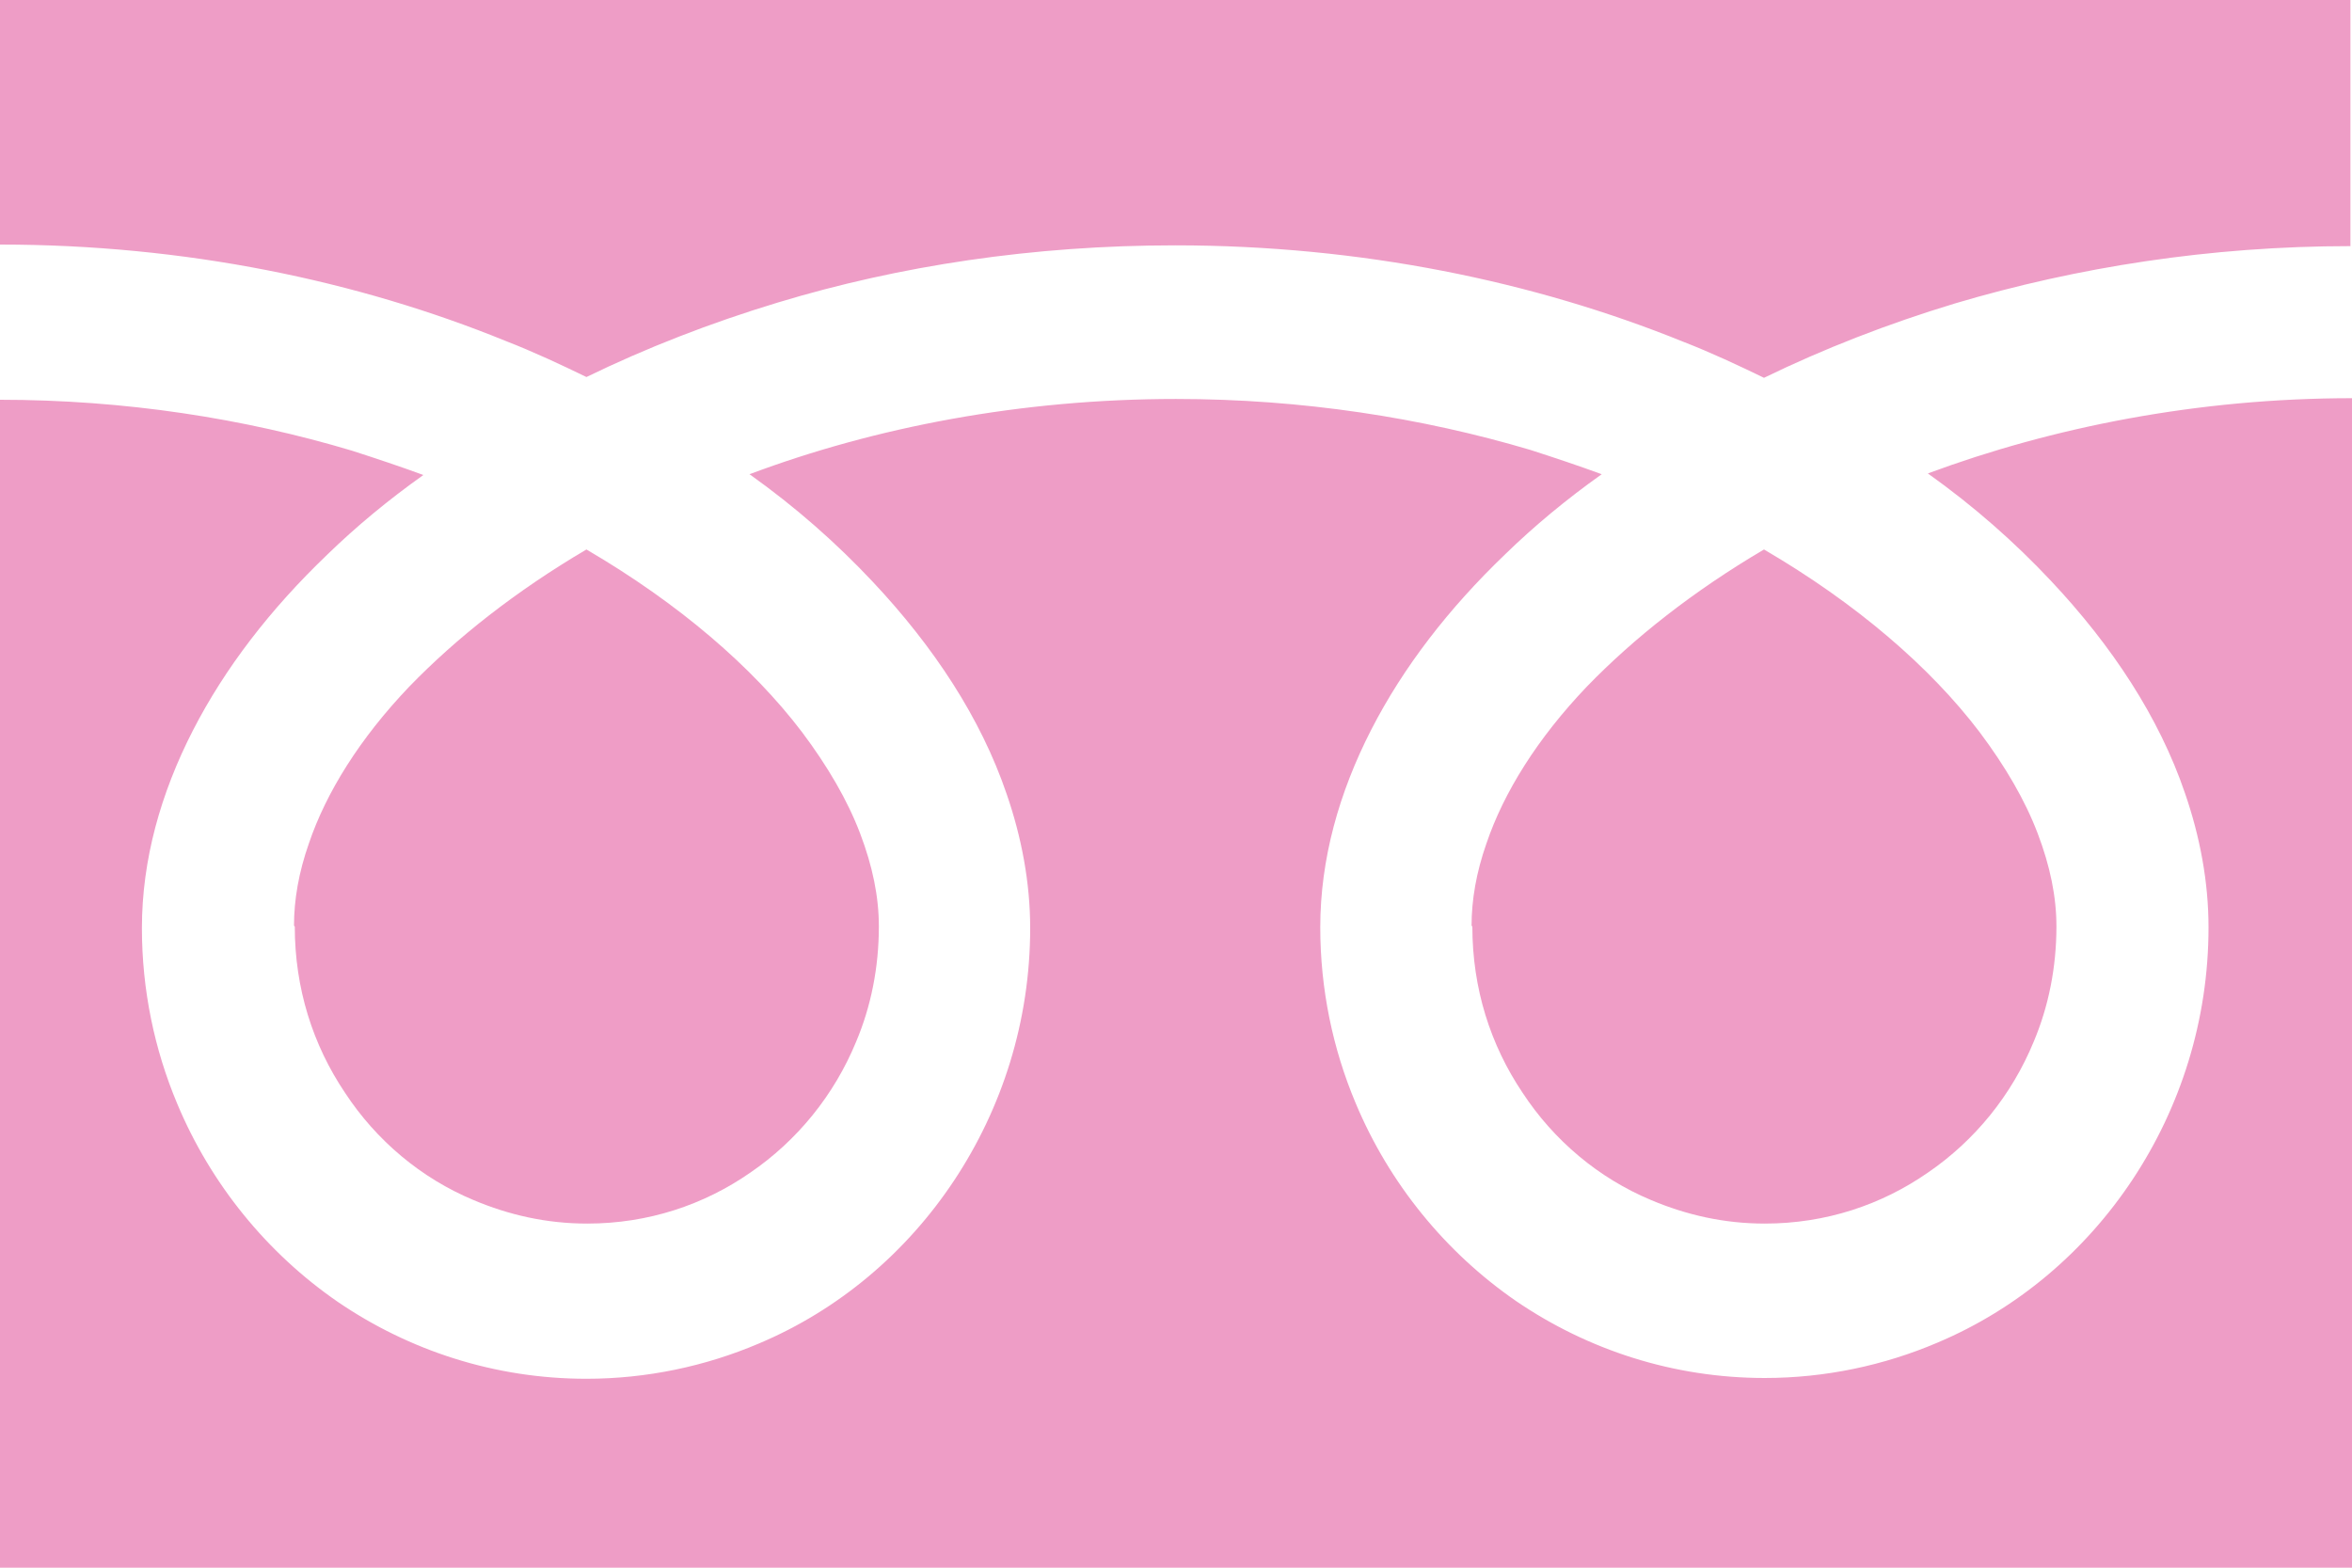 <?xml version="1.0" encoding="UTF-8"?><svg xmlns="http://www.w3.org/2000/svg" viewBox="0 0 30 20"><defs><style>.d{fill:#ef9dc6;}.e{fill:#ee9dc6;}</style></defs><g id="a"/><g id="b"><g id="c"><g><path class="e" d="M0,0V3.12c2.36,0,4.56,.46,6.45,1.23,.36,.14,.7,.3,1.03,.46,.76-.37,1.58-.69,2.44-.95,1.55-.47,3.26-.73,5.07-.73,2.37,0,4.58,.46,6.48,1.23,.36,.14,.7,.3,1.03,.46,.76-.37,1.58-.69,2.44-.95,1.55-.46,3.25-.73,5.04-.73V0H0Z"/><path class="d" d="M18.78,11.82c0,.79,.23,1.51,.64,2.12,.4,.61,.97,1.09,1.64,1.37,.45,.19,.93,.3,1.45,.3,.78,0,1.49-.24,2.08-.65,.6-.41,1.07-.99,1.35-1.67,.19-.45,.29-.95,.29-1.47,0-.38-.08-.77-.24-1.19-.16-.42-.41-.85-.74-1.29-.63-.83-1.57-1.64-2.75-2.33-.9,.53-1.66,1.13-2.26,1.75-.63,.66-1.06,1.35-1.28,2-.13,.37-.19,.72-.19,1.05Z"/><path class="e" d="M26.16,7.41c.78,.83,1.38,1.74,1.71,2.71,.19,.55,.3,1.13,.3,1.71,0,1.19-.36,2.3-.97,3.22-.61,.92-1.47,1.65-2.49,2.08-.68,.29-1.43,.45-2.2,.45-1.17,0-2.26-.36-3.17-.98-.9-.62-1.62-1.5-2.05-2.53-.29-.69-.45-1.45-.45-2.24,0-.87,.24-1.72,.65-2.52,.41-.8,.99-1.55,1.71-2.24,.37-.36,.78-.7,1.23-1.02-.3-.11-.6-.21-.91-.31-1.38-.41-2.91-.65-4.52-.65-1.98,0-3.84,.36-5.44,.96,.59,.42,1.11,.88,1.57,1.37,.78,.83,1.38,1.74,1.71,2.71,.19,.55,.3,1.13,.3,1.71,0,1.19-.36,2.3-.97,3.22-.61,.92-1.47,1.65-2.49,2.08-.68,.29-1.43,.45-2.2,.45-1.17,0-2.26-.36-3.17-.98-.9-.62-1.62-1.5-2.05-2.53-.29-.69-.45-1.45-.45-2.24,0-.87,.24-1.72,.65-2.52,.41-.8,.99-1.55,1.71-2.24,.37-.36,.78-.7,1.23-1.02-.3-.11-.6-.21-.91-.31-1.37-.41-2.89-.65-4.5-.65v14.92H30V5.08c-1.97,0-3.82,.37-5.41,.96,.59,.42,1.11,.88,1.57,1.37Z"/><path class="d" d="M3.76,11.82c0,.79,.23,1.51,.64,2.12,.4,.61,.97,1.09,1.64,1.37,.45,.19,.93,.3,1.45,.3,.78,0,1.49-.24,2.08-.65,.6-.41,1.07-.99,1.35-1.67,.19-.45,.29-.95,.29-1.47,0-.38-.08-.77-.24-1.19-.16-.42-.41-.85-.74-1.29-.63-.83-1.57-1.64-2.75-2.33-.9,.53-1.66,1.13-2.26,1.75-.63,.66-1.06,1.35-1.28,2-.13,.37-.19,.72-.19,1.05Z"/></g></g></g></svg>